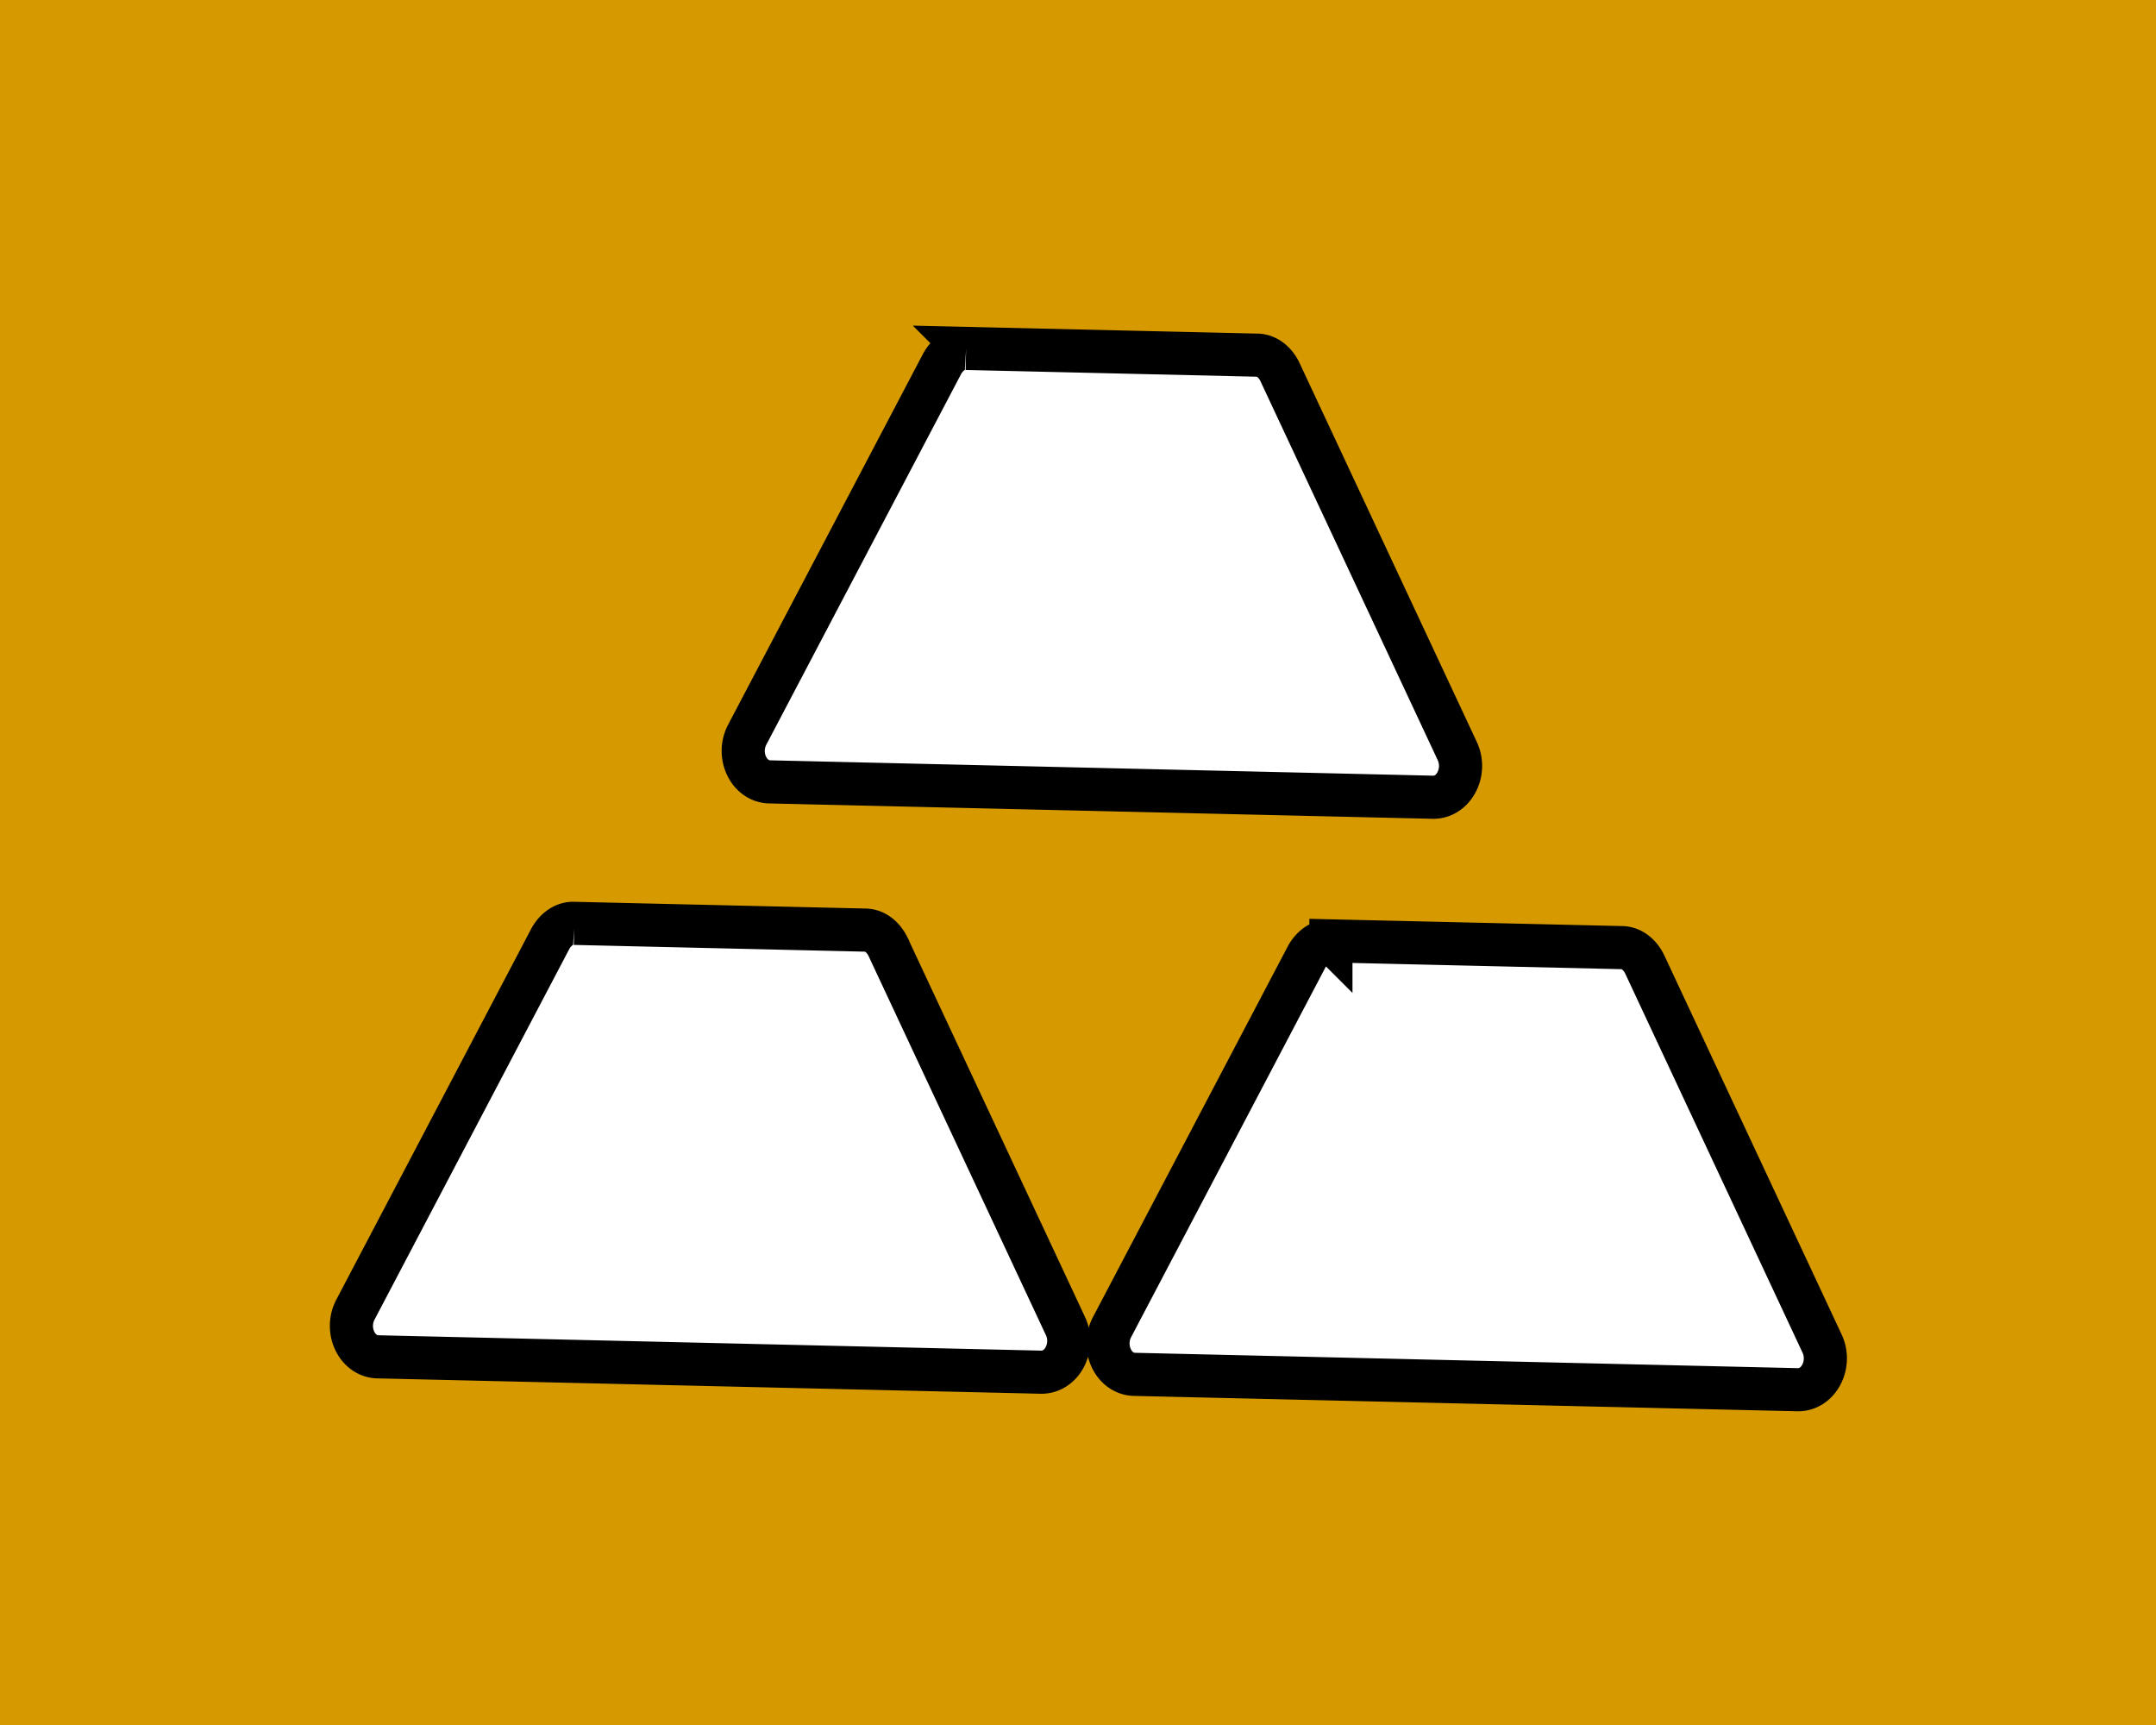 <svg width="50" height="40" xmlns="http://www.w3.org/2000/svg">
 <rect width="100%" height="100%" fill="#333333" stroke="none"/>
 <g>
  <title>Layer 1</title>
  <path stroke="null" d="m-6,-7l106,0l0,104l-106,0l0,-104z" fill="#D69A00" id="svg_1"/>
  <path transform="rotate(1.327 25.5 20)" stroke="null" d="m13.355,21.693a0.652,0.88 0 0 0 -0.544,0.362l-4.323,8.709c-0.241,0.484 0.06,1.083 0.544,1.083l15.382,0c0.484,0 0.785,-0.599 0.544,-1.083l-4.323,-8.709a0.652,0.88 0 0 0 -0.544,-0.362l-6.737,0zm17.551,0a0.652,0.88 0 0 0 -0.544,0.362l-4.323,8.709c-0.241,0.484 0.06,1.083 0.544,1.083l15.385,0c0.481,0 0.782,-0.599 0.542,-1.083l-4.323,-8.709a0.652,0.88 0 0 0 -0.544,-0.362l-6.737,0zm-8.776,-13.539a0.652,0.88 0 0 0 -0.544,0.362l-4.323,8.709c-0.241,0.484 0.06,1.083 0.544,1.083l15.385,0c0.481,0 0.782,-0.599 0.542,-1.083l-4.323,-8.709a0.652,0.88 0 0 0 -0.544,-0.362l-6.737,0z" fill="#fff" id="svg_2"/>
 </g>

</svg>